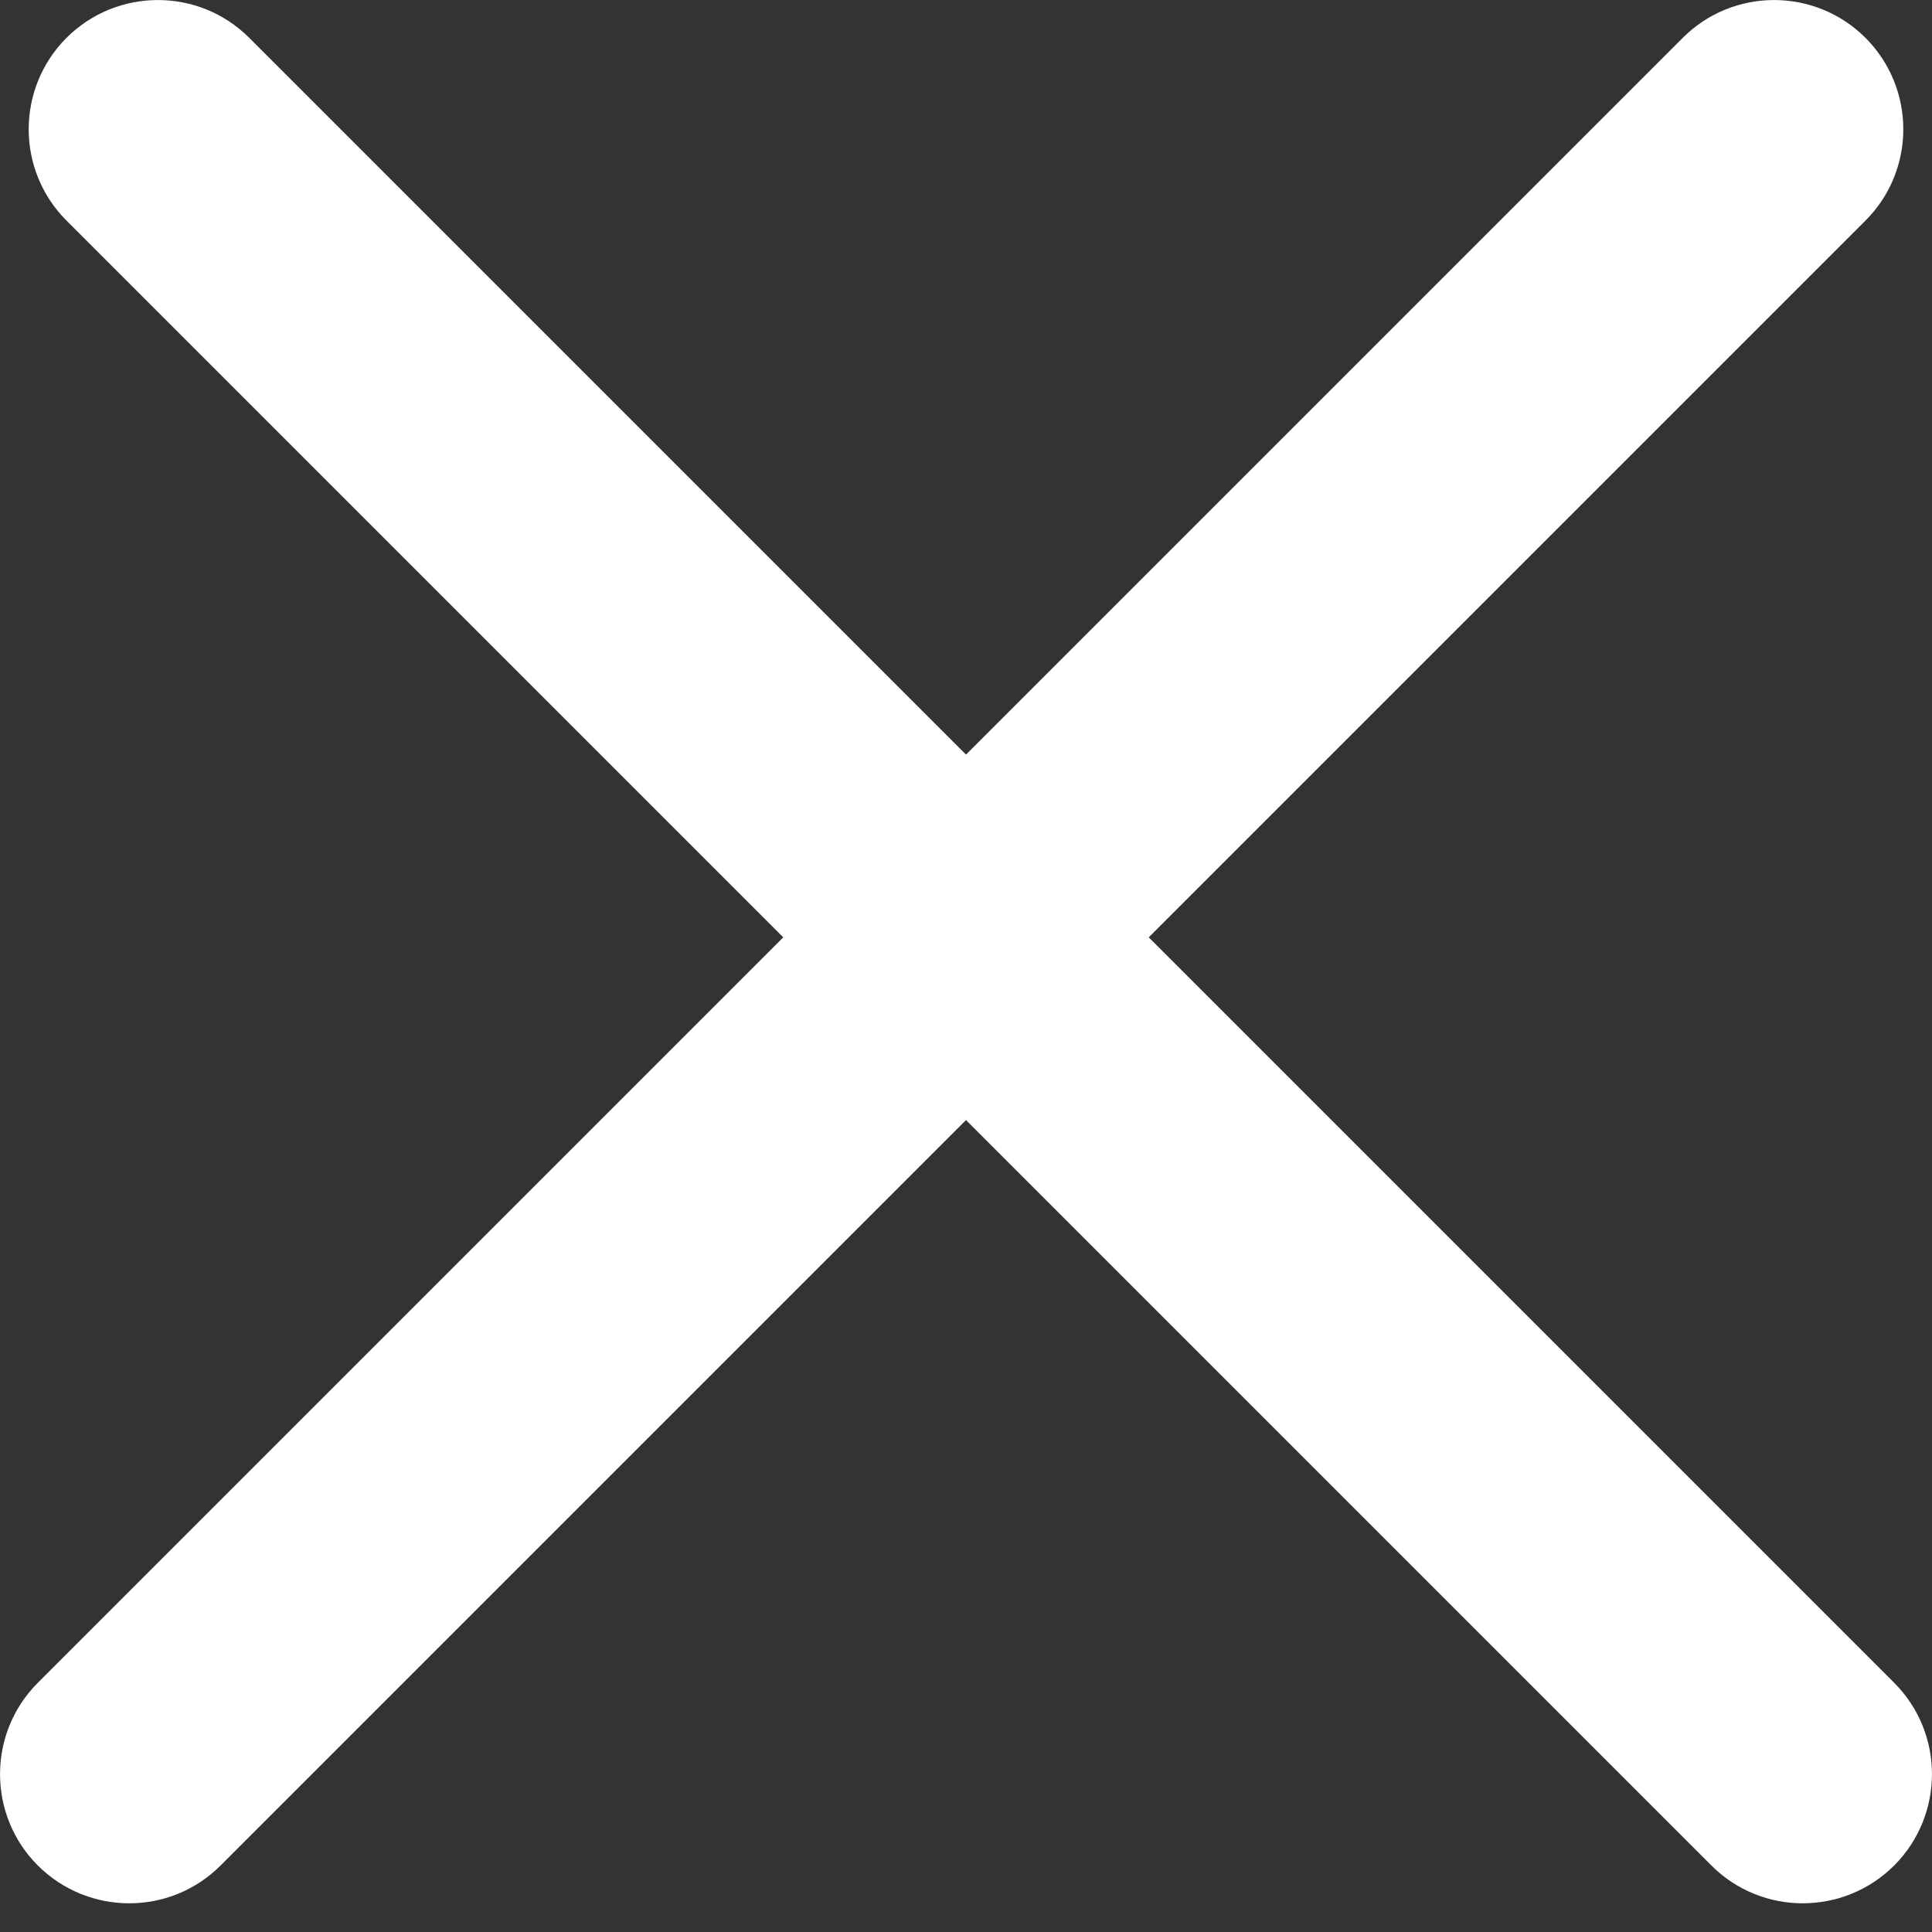 <svg width="12" height="12" viewBox="0 0 12 12" fill="none" xmlns="http://www.w3.org/2000/svg">
<rect x="0" y="0" width="12" height="12" fill="#333333" stroke="none"/>
<path fill-rule="evenodd" clip-rule="evenodd" d="M0.413 0.235C0.1 0.549 0.1 1.057 0.413 1.37L4.865 5.822L0.235 10.452C-0.078 10.765 -0.078 11.274 0.235 11.587C0.549 11.9 1.057 11.9 1.37 11.587L6 6.957L10.63 11.587C10.943 11.9 11.451 11.9 11.765 11.587C12.078 11.273 12.078 10.765 11.765 10.452L7.135 5.822L11.587 1.37C11.9 1.057 11.9 0.549 11.587 0.235C11.273 -0.078 10.765 -0.078 10.452 0.235L6 4.687L1.548 0.235C1.235 -0.078 0.727 -0.078 0.413 0.235Z" fill="white"/>
</svg>
